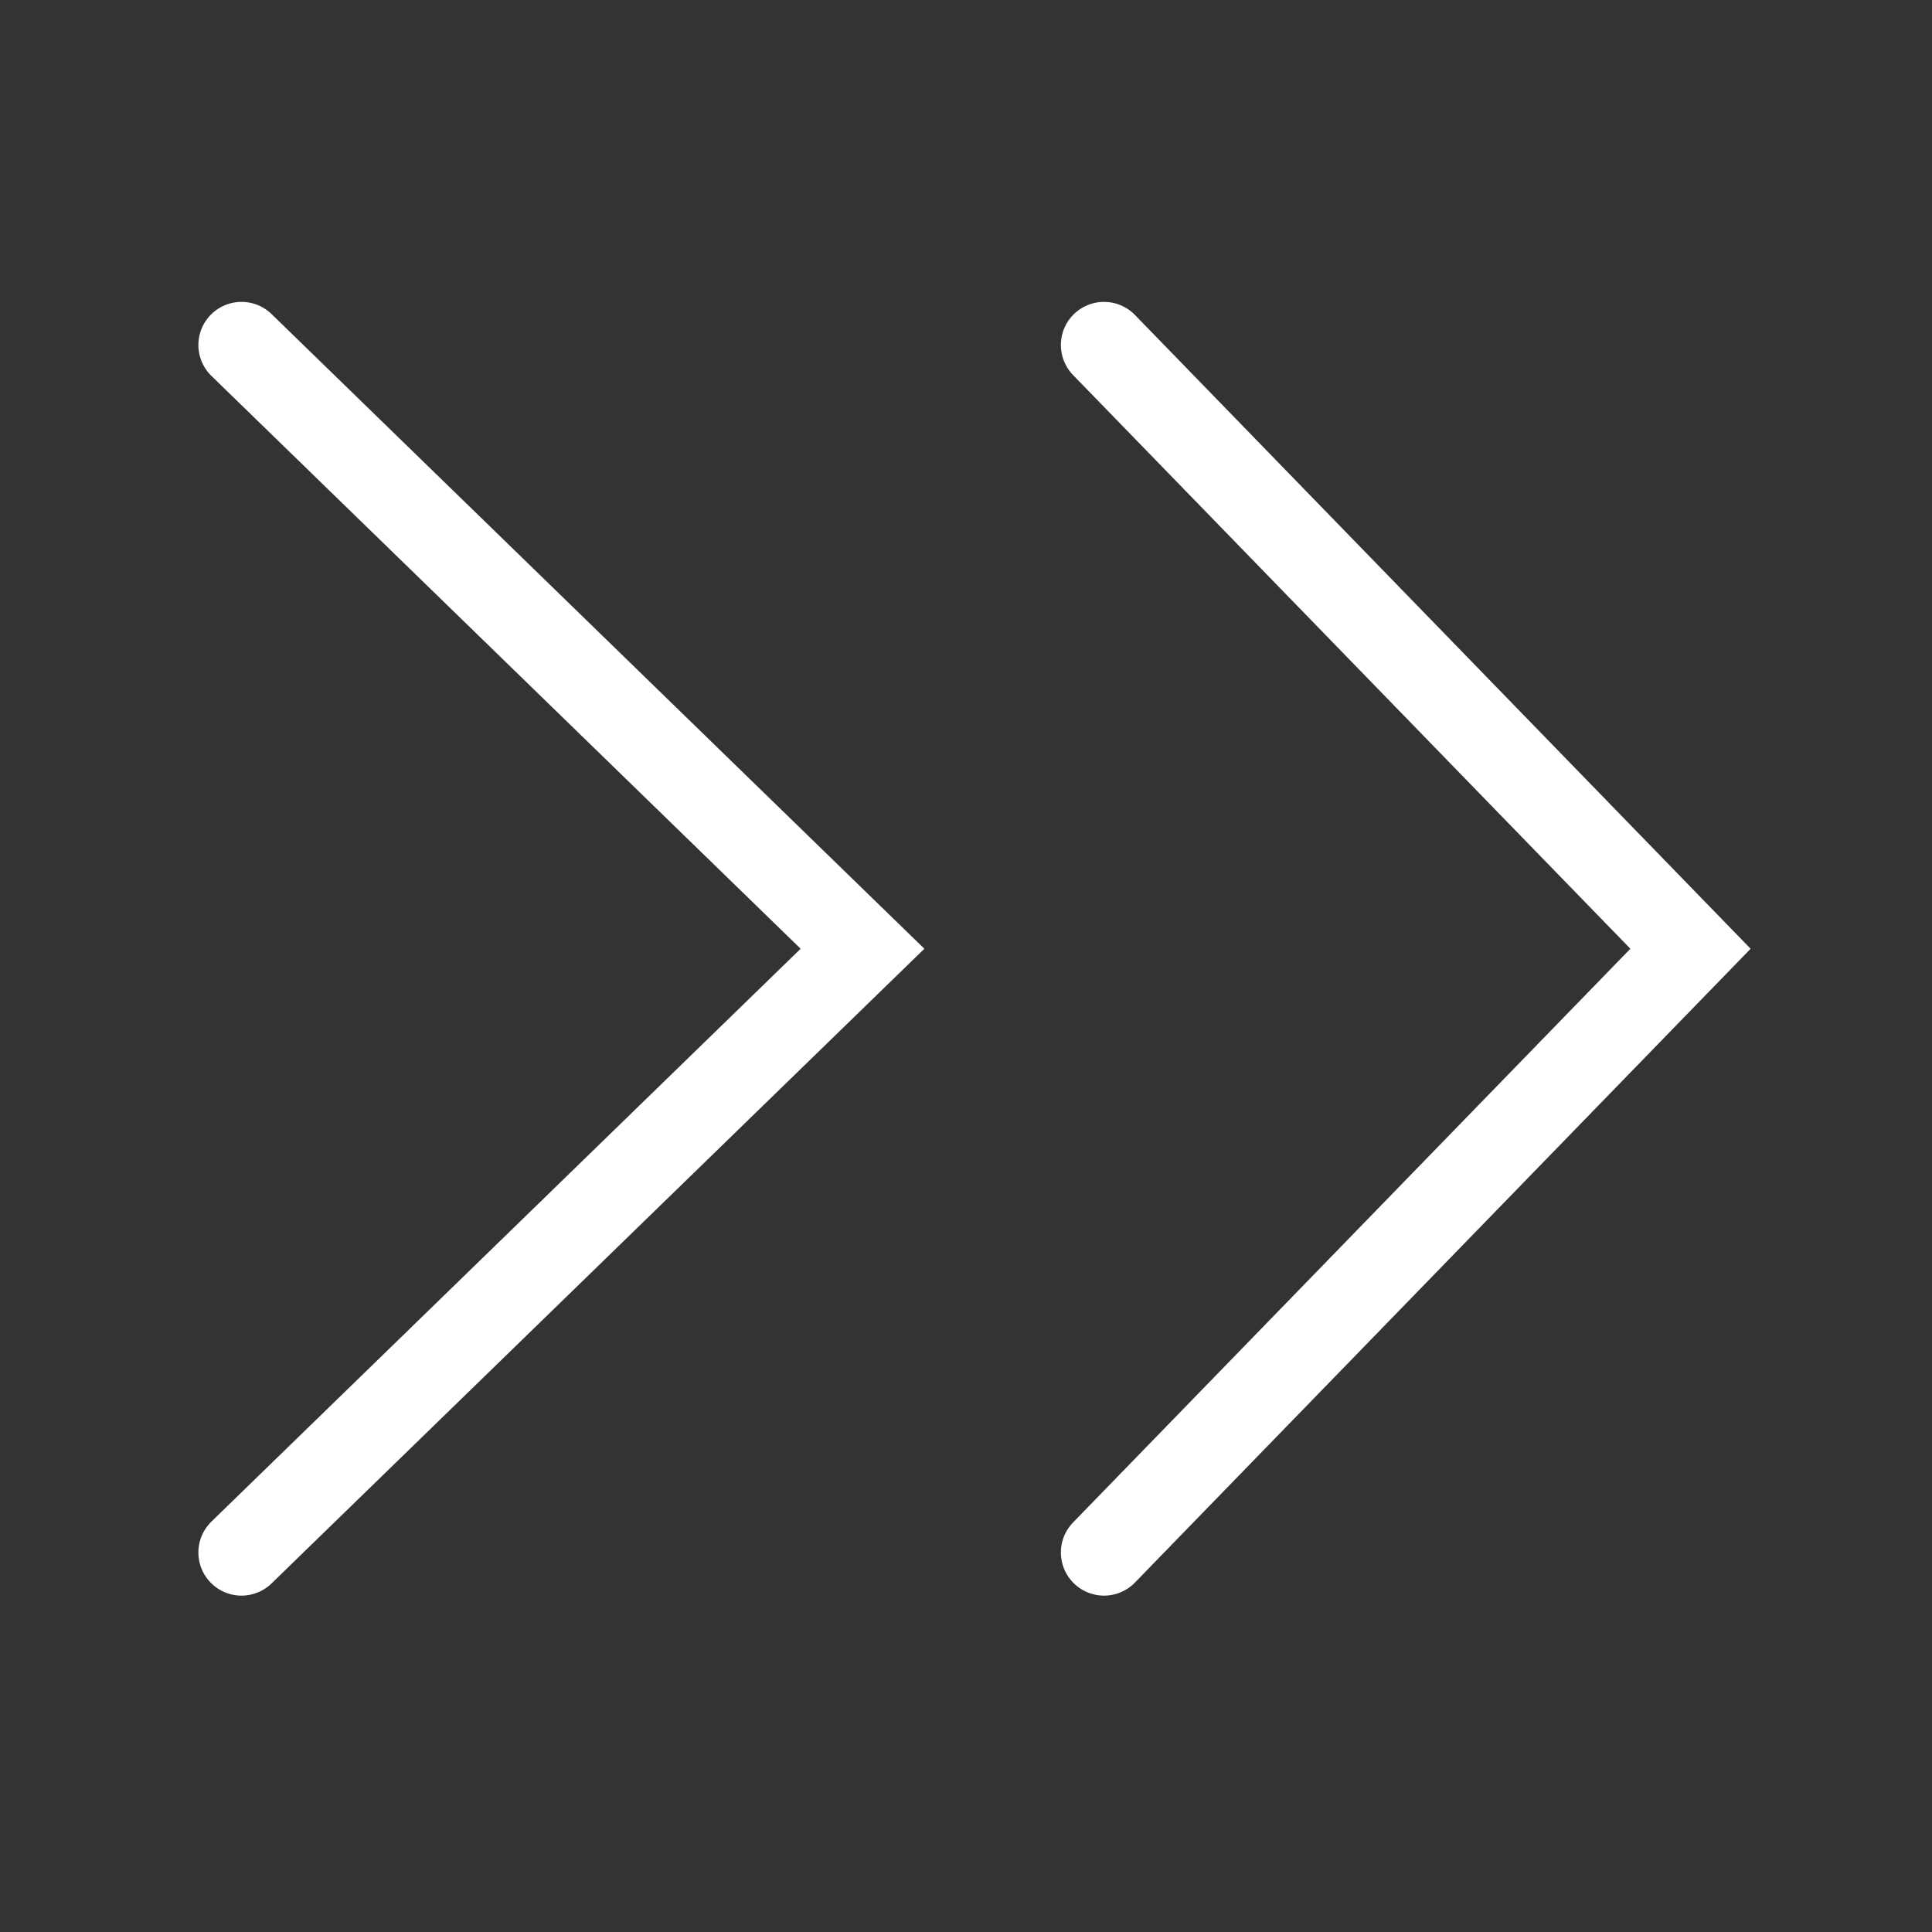 <svg width="56" height="56" viewBox="0 0 56 56" fill="none" xmlns="http://www.w3.org/2000/svg">
<rect x="0" y="0" width="56" height="56" fill="#333333" stroke="none"/>
<path d="M7 10L25 27.5L7 45" stroke="white" stroke-width="2.5" stroke-linecap="round"/>
<path d="M32 10L49 27.5L32 45" stroke="white" stroke-width="2.5" stroke-linecap="round"/>
</svg>
